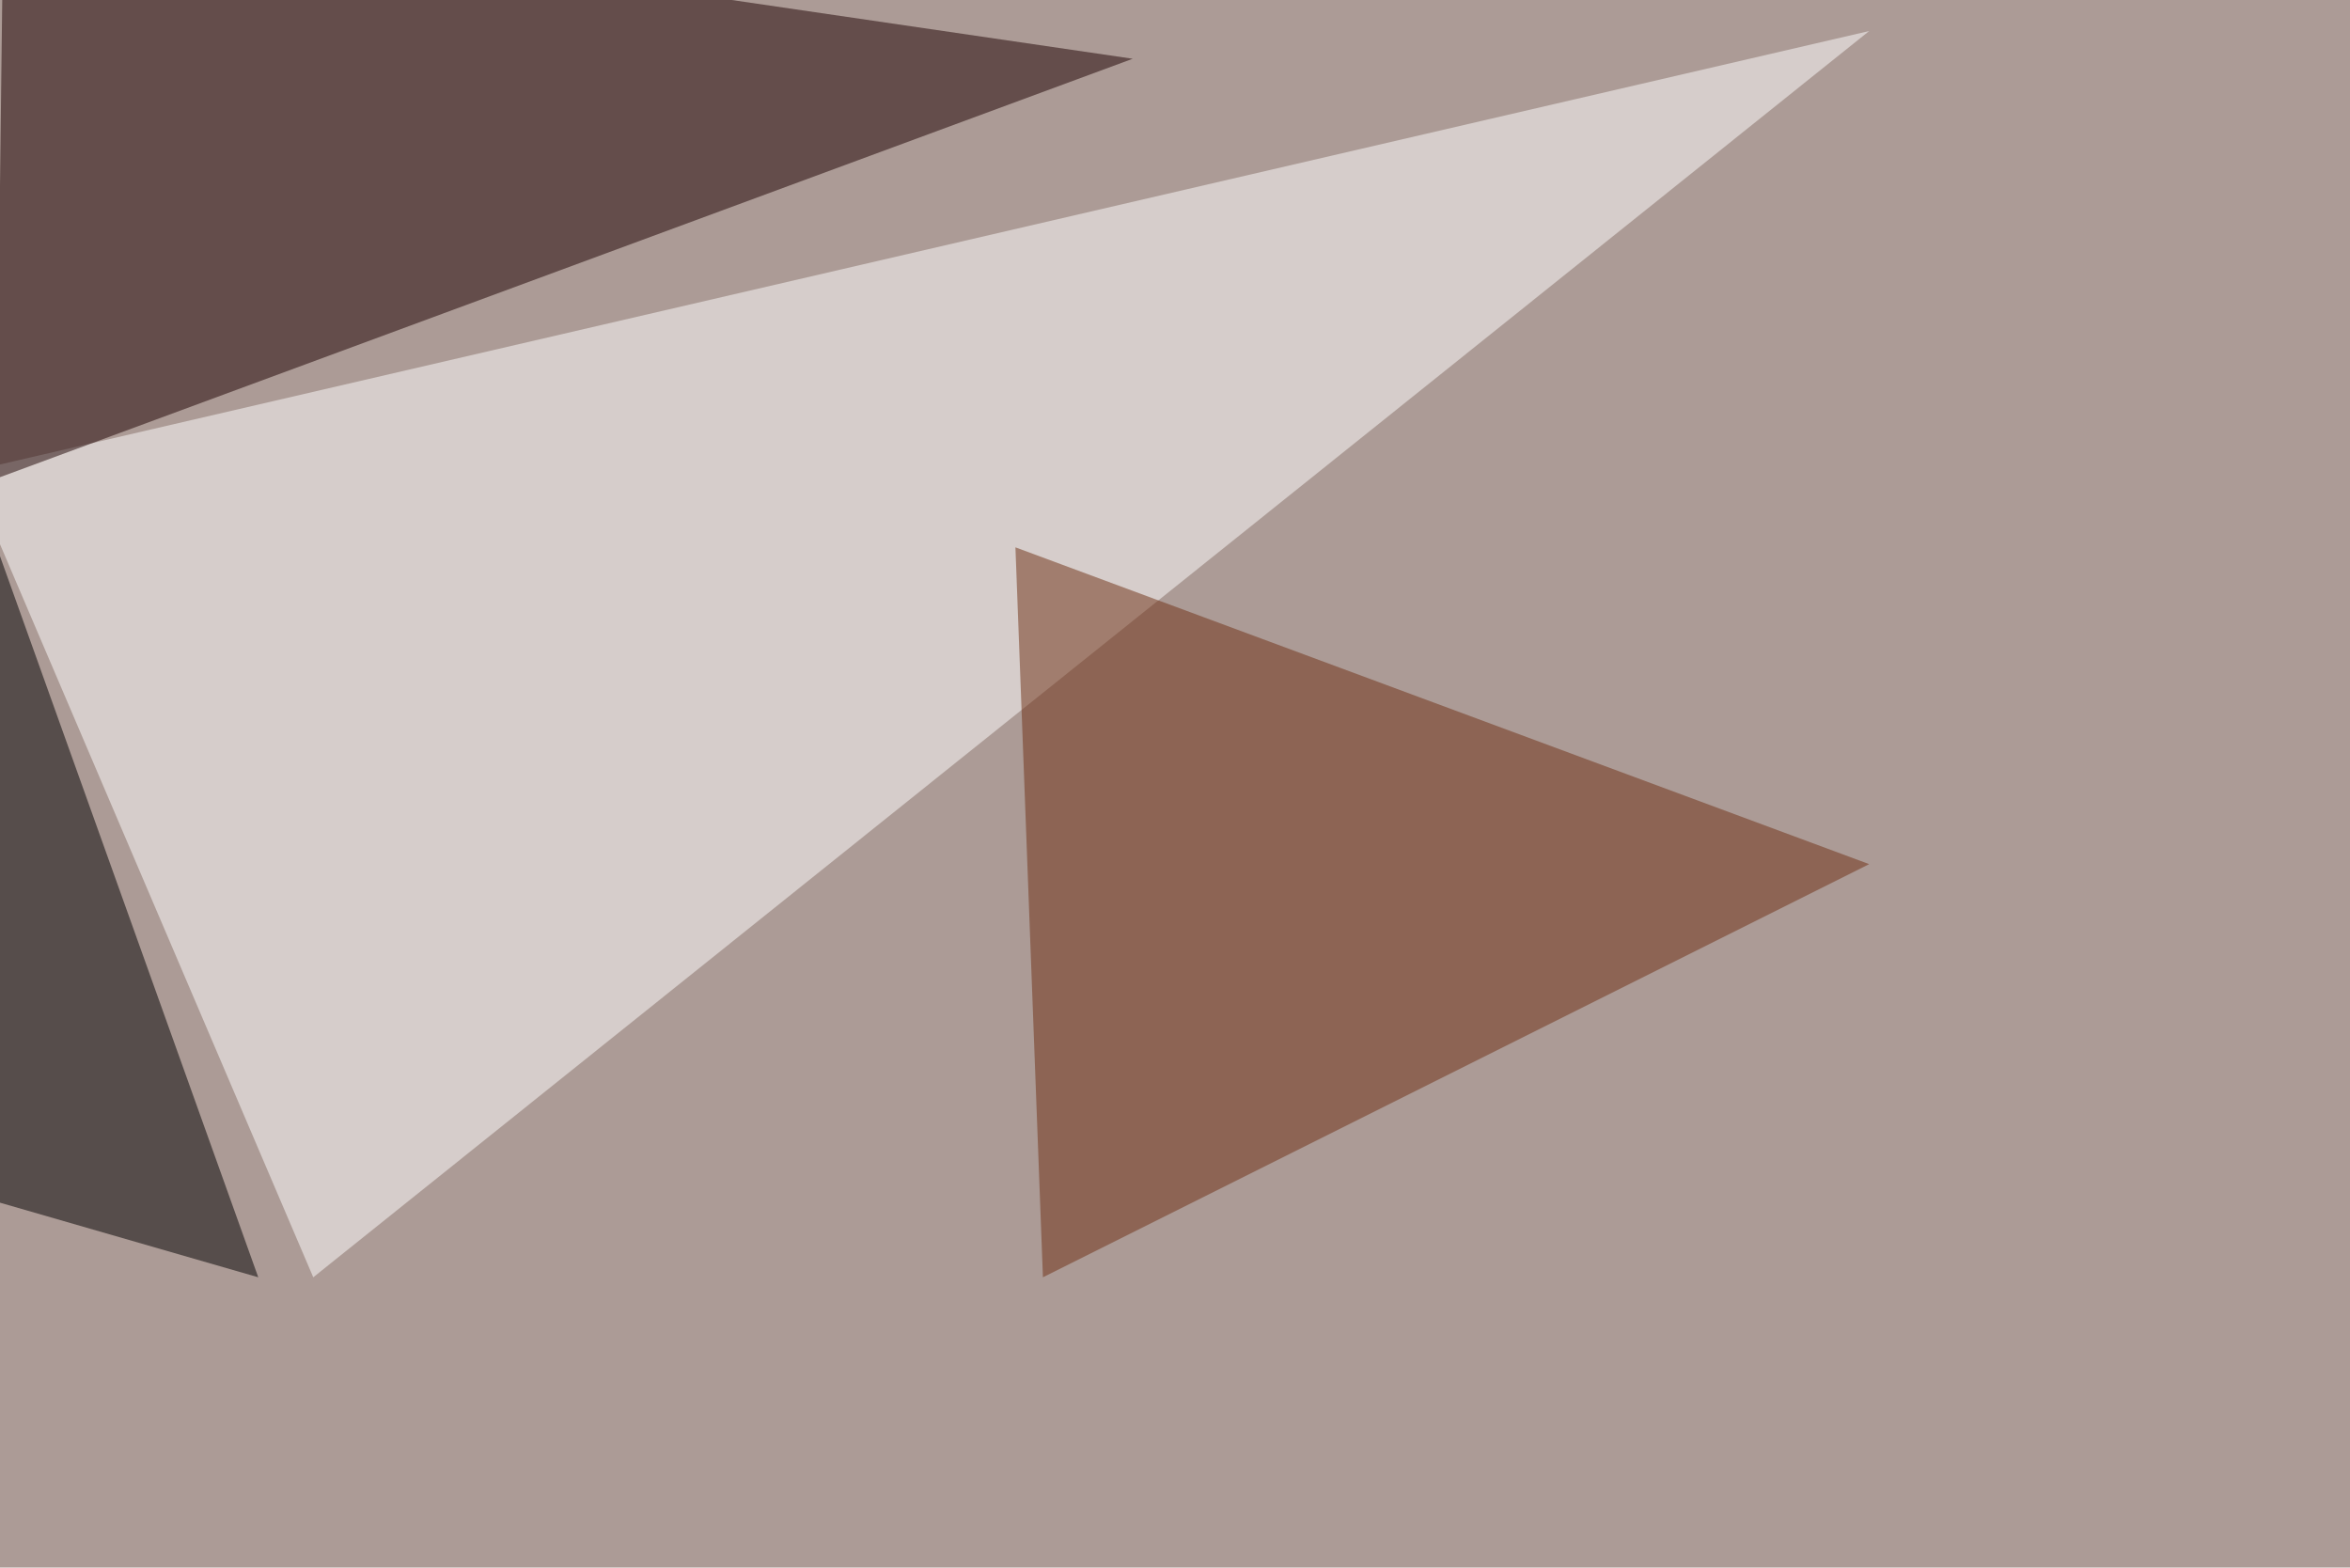 <svg xmlns="http://www.w3.org/2000/svg" width="1000" height="667" ><filter id="a"><feGaussianBlur stdDeviation="55"/></filter><rect width="100%" height="100%" fill="#ac9b96"/><g filter="url(#a)"><g fill-opacity=".5"><path fill="#fff" d="M133.3 543.5L-13.2 200.7 795.4 13.2z"/><path fill="#1d0000" d="M-1.5 203.6L482 25 1.5-45.4z"/><path d="M-45.4 109.9l155.3 433.6L-22 505.4z"/><path fill="#6e2f12" d="M795.4 367.7L443.8 543.5l-11.7-310.6z"/></g></g></svg>